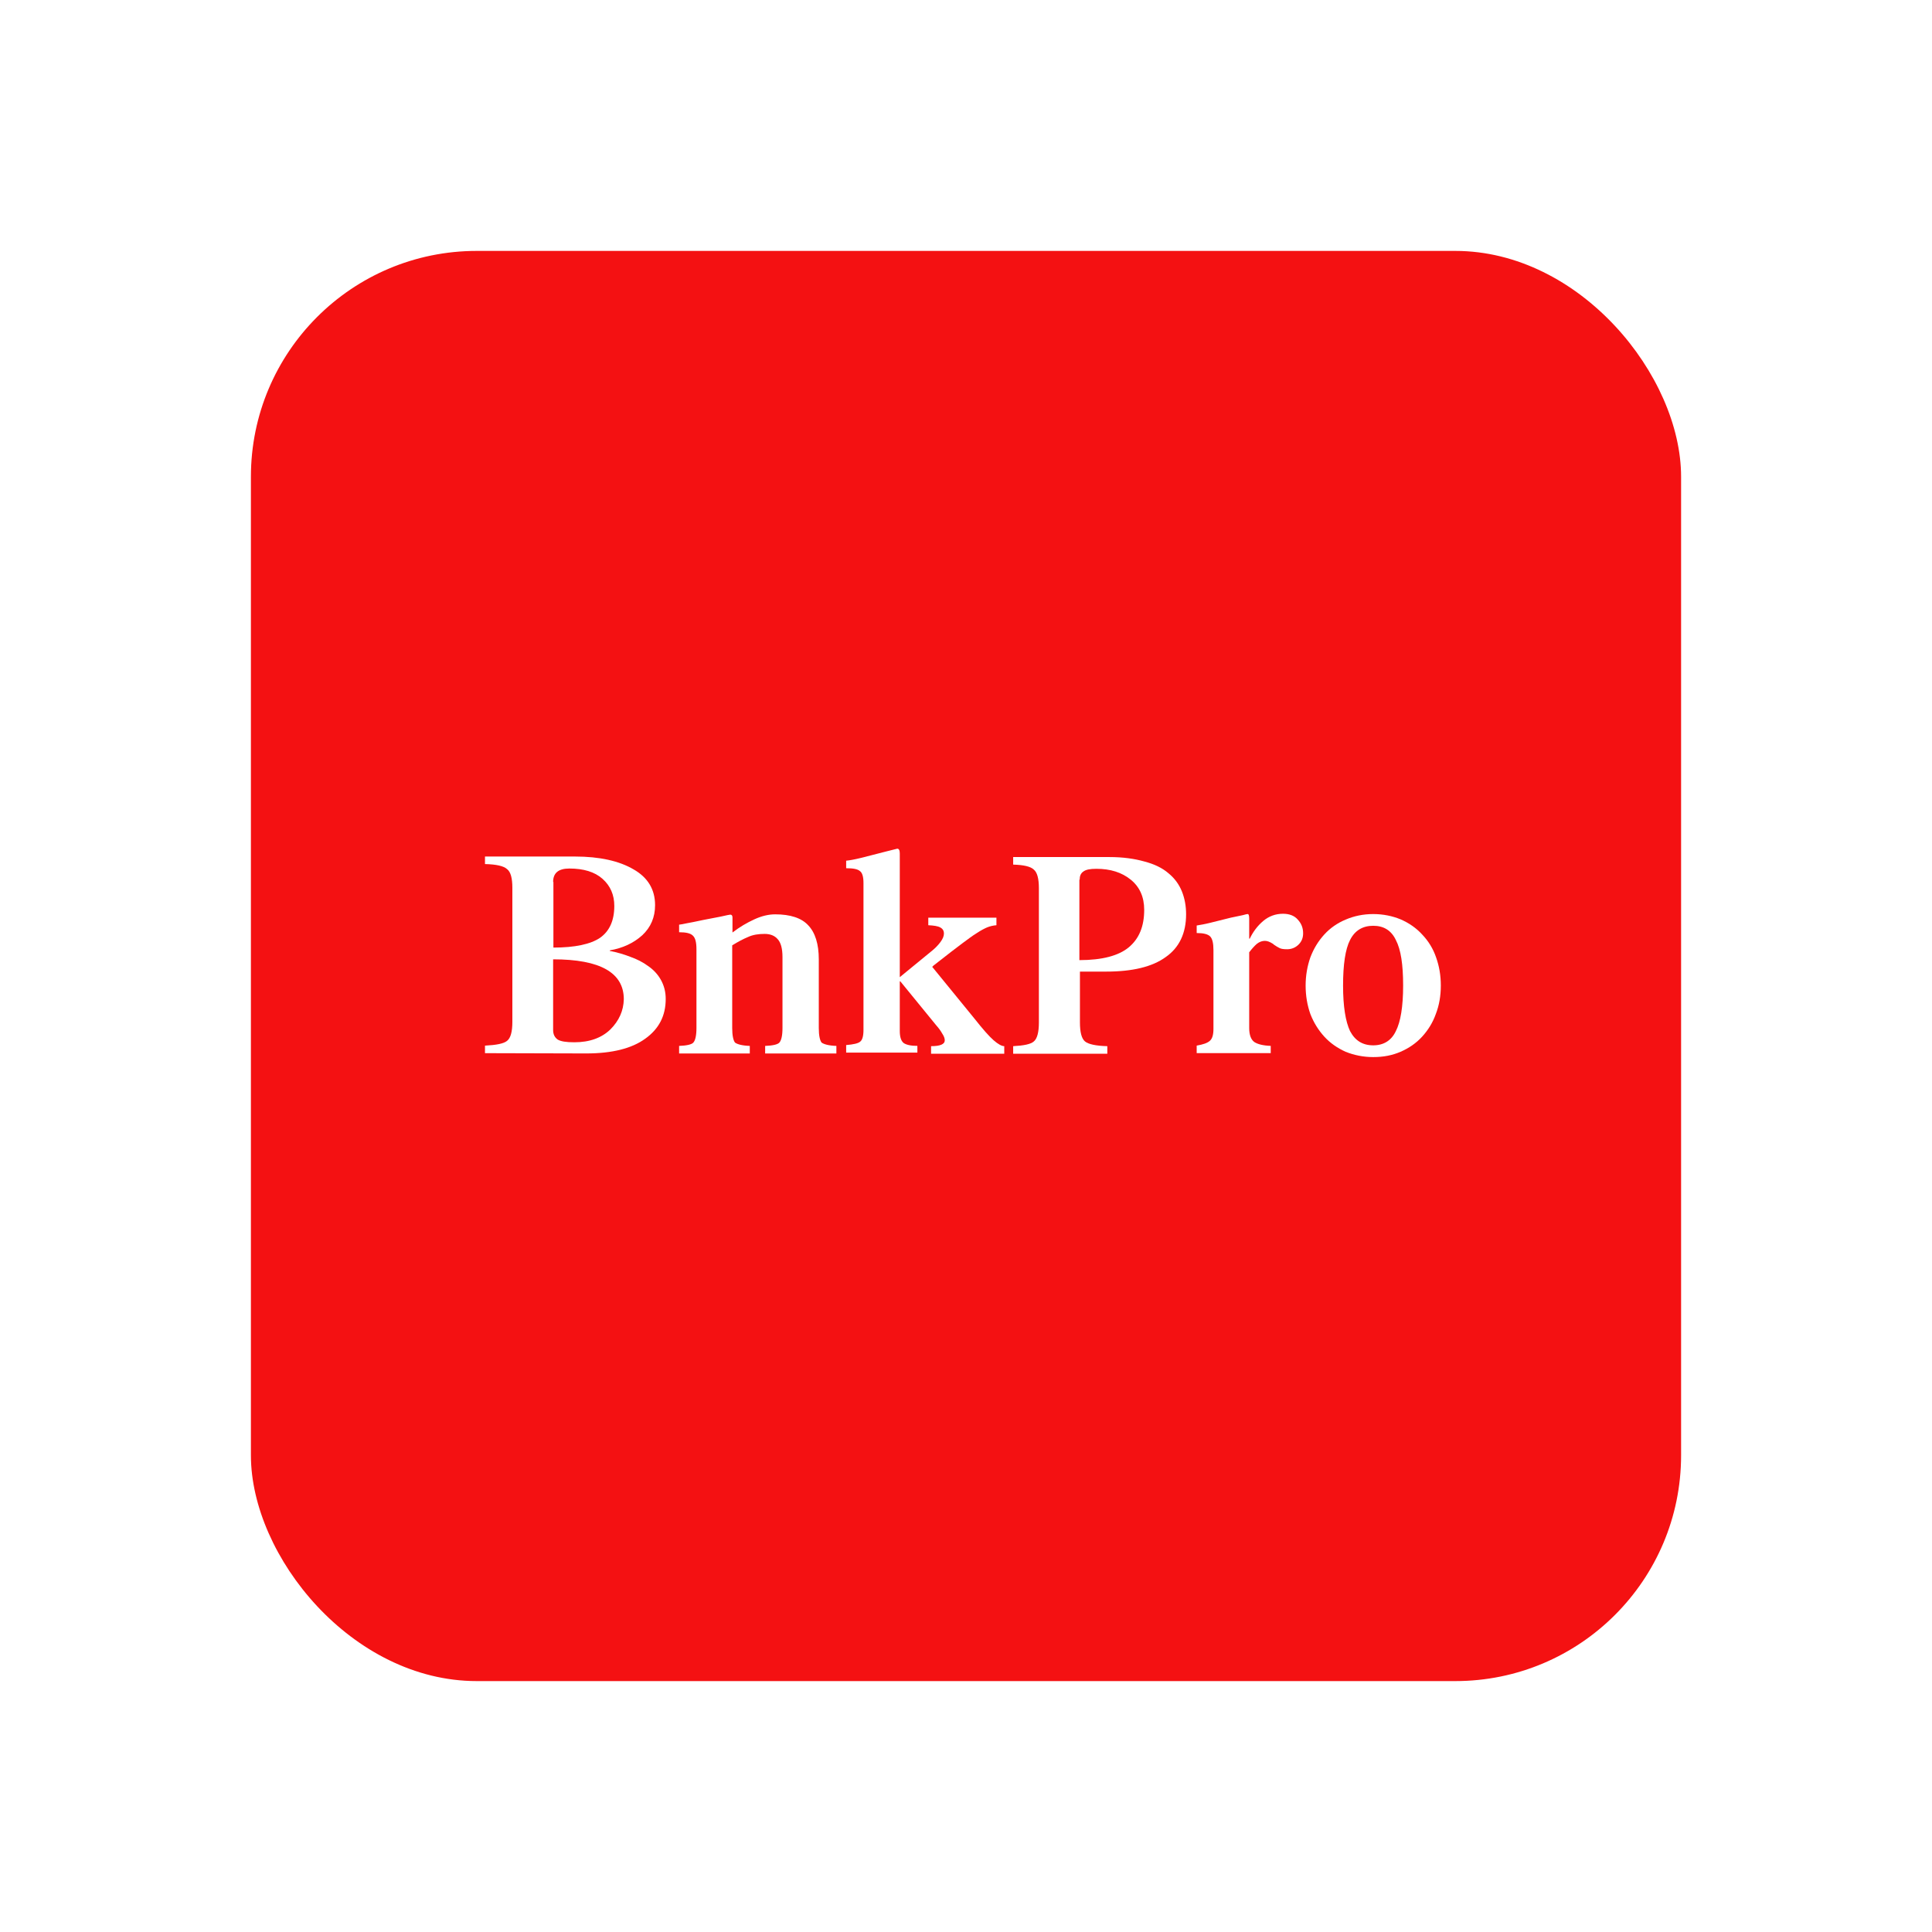 <svg width="77" height="77" viewBox="0 0 77 77" fill="none" xmlns="http://www.w3.org/2000/svg">
<g filter="url(#filter0_d_5192_14974)">
<g clip-path="url(#clip0_5192_14974)">
<path d="M67 8H10V65H67V8Z" fill="#F41112"/>
<path d="M23.359 39.985C24.405 39.985 25.184 39.785 25.719 39.395C26.264 39.006 26.532 38.482 26.532 37.814C26.532 37.525 26.465 37.28 26.342 37.057C26.22 36.835 26.042 36.645 25.83 36.501C25.619 36.345 25.374 36.222 25.118 36.133C24.862 36.033 24.594 35.955 24.305 35.9V35.877C24.817 35.788 25.251 35.588 25.596 35.276C25.942 34.953 26.108 34.553 26.108 34.074C26.108 33.45 25.819 32.972 25.251 32.649C24.683 32.315 23.904 32.137 22.913 32.137H19.329V32.437C19.785 32.448 20.075 32.515 20.208 32.638C20.353 32.749 20.42 32.994 20.42 33.384V38.727C20.42 39.117 20.353 39.373 20.208 39.484C20.075 39.596 19.774 39.651 19.329 39.674V39.974L23.359 39.985ZM22.045 36.234C23.927 36.234 24.862 36.768 24.862 37.826C24.851 38.282 24.672 38.683 24.327 39.028C23.982 39.362 23.503 39.54 22.891 39.54C22.568 39.54 22.346 39.507 22.223 39.429C22.101 39.34 22.045 39.217 22.045 39.05V36.234ZM22.045 33.15C22.045 32.794 22.256 32.615 22.691 32.615C23.259 32.615 23.704 32.749 24.015 33.027C24.327 33.306 24.483 33.662 24.483 34.107C24.483 34.686 24.294 35.109 23.915 35.376C23.537 35.632 22.913 35.766 22.056 35.766V33.15H22.045Z" fill="white"/>
<path d="M33.334 39.986V39.685C33.023 39.674 32.833 39.618 32.744 39.551C32.677 39.462 32.633 39.273 32.633 38.972V36.234C32.633 35.621 32.488 35.165 32.21 34.876C31.943 34.586 31.497 34.441 30.896 34.441C30.629 34.441 30.351 34.508 30.061 34.642C29.772 34.775 29.482 34.942 29.193 35.165V34.564C29.193 34.486 29.159 34.453 29.104 34.453C29.093 34.453 28.959 34.475 28.725 34.531C28.491 34.575 28.258 34.62 28.035 34.664C27.723 34.731 27.501 34.775 27.367 34.798C27.233 34.831 27.133 34.842 27.066 34.853V35.154C27.345 35.154 27.523 35.198 27.612 35.288C27.712 35.377 27.757 35.555 27.757 35.833V38.972C27.757 39.273 27.712 39.462 27.634 39.551C27.567 39.629 27.367 39.674 27.066 39.685V39.986H29.883V39.685C29.571 39.674 29.382 39.618 29.293 39.551C29.226 39.462 29.182 39.273 29.182 38.972V35.677C29.415 35.532 29.627 35.421 29.816 35.343C30.006 35.254 30.228 35.221 30.473 35.221C30.696 35.221 30.874 35.288 30.996 35.432C31.119 35.566 31.186 35.8 31.186 36.145V38.972C31.186 39.273 31.141 39.462 31.063 39.551C30.996 39.629 30.796 39.674 30.495 39.685V39.986H33.334Z" fill="white"/>
<path d="M36.562 39.985V39.684C36.295 39.684 36.106 39.639 36.006 39.562C35.906 39.472 35.861 39.317 35.861 39.083V37.112H35.883L37.319 38.871C37.42 38.983 37.498 39.094 37.553 39.194C37.62 39.294 37.654 39.383 37.654 39.461C37.654 39.617 37.475 39.695 37.108 39.695V39.996H40.025V39.695C39.925 39.695 39.78 39.617 39.602 39.461C39.424 39.306 39.168 39.016 38.834 38.593L37.153 36.533C37.175 36.511 37.197 36.5 37.197 36.489C37.765 36.044 38.154 35.743 38.366 35.587C38.578 35.431 38.767 35.286 38.934 35.186C39.101 35.075 39.234 35.008 39.335 34.964C39.446 34.919 39.568 34.886 39.713 34.875V34.574H36.997V34.875C37.219 34.886 37.375 34.908 37.475 34.964C37.576 35.019 37.62 35.097 37.62 35.209C37.62 35.309 37.576 35.42 37.475 35.554C37.375 35.687 37.253 35.81 37.097 35.932L35.861 36.945V32.014C35.861 31.891 35.828 31.824 35.761 31.824C35.75 31.824 35.583 31.869 35.271 31.947C34.915 32.036 34.592 32.125 34.314 32.192C34.047 32.258 33.846 32.292 33.724 32.303V32.603C34.002 32.603 34.18 32.637 34.269 32.715C34.369 32.782 34.414 32.949 34.414 33.194V39.049C34.414 39.294 34.369 39.45 34.28 39.517C34.202 39.584 34.013 39.628 33.724 39.651V39.951H36.562V39.985Z" fill="white"/>
<path d="M43.03 36.723H44.088C45.134 36.723 45.925 36.533 46.459 36.144C47.004 35.765 47.272 35.186 47.272 34.44C47.272 34.106 47.216 33.806 47.105 33.528C46.993 33.249 46.815 33.004 46.57 32.804C46.325 32.592 46.002 32.437 45.613 32.336C45.223 32.225 44.756 32.158 44.221 32.158H40.38V32.459C40.803 32.47 41.082 32.537 41.204 32.659C41.338 32.77 41.405 33.015 41.405 33.405V38.749C41.405 39.139 41.338 39.395 41.204 39.506C41.082 39.617 40.803 39.673 40.38 39.695V39.996H44.132V39.695C43.676 39.684 43.375 39.617 43.242 39.506C43.108 39.395 43.041 39.139 43.041 38.749V36.723H43.03ZM43.03 33.06C43.03 32.915 43.075 32.804 43.175 32.737C43.275 32.659 43.442 32.626 43.698 32.626C44.255 32.626 44.711 32.77 45.067 33.06C45.423 33.349 45.602 33.75 45.602 34.262C45.602 34.919 45.401 35.409 44.989 35.754C44.589 36.088 43.932 36.266 43.019 36.266V33.06H43.03Z" fill="white"/>
<path d="M50.645 39.984V39.684C50.344 39.673 50.121 39.617 49.988 39.528C49.854 39.428 49.787 39.239 49.787 38.971V35.954C49.888 35.821 49.988 35.709 50.088 35.62C50.199 35.531 50.31 35.498 50.411 35.498C50.5 35.498 50.6 35.531 50.722 35.609C50.734 35.62 50.756 35.631 50.778 35.654C50.856 35.709 50.934 35.754 51.001 35.787C51.068 35.821 51.168 35.832 51.301 35.832C51.48 35.832 51.635 35.765 51.758 35.643C51.88 35.52 51.936 35.375 51.936 35.197C51.936 34.986 51.869 34.808 51.724 34.652C51.591 34.496 51.39 34.418 51.134 34.418C50.834 34.418 50.567 34.518 50.344 34.707C50.121 34.897 49.943 35.13 49.81 35.409H49.787V34.607C49.787 34.496 49.765 34.429 49.732 34.429C49.709 34.429 49.643 34.44 49.531 34.474C49.42 34.496 49.264 34.529 49.053 34.574C48.741 34.652 48.474 34.719 48.251 34.774C48.028 34.83 47.839 34.863 47.694 34.886V35.186C47.962 35.186 48.14 35.231 48.229 35.32C48.318 35.409 48.362 35.587 48.362 35.865V39.005C48.362 39.239 48.318 39.394 48.218 39.483C48.117 39.572 47.95 39.628 47.694 39.673V39.973H50.645V39.984Z" fill="white"/>
<path d="M57.424 37.28C57.424 36.868 57.358 36.5 57.235 36.155C57.113 35.799 56.923 35.498 56.678 35.242C56.445 34.986 56.155 34.786 55.821 34.641C55.498 34.508 55.131 34.43 54.73 34.43C54.33 34.43 53.962 34.508 53.628 34.652C53.305 34.786 53.016 34.986 52.782 35.242C52.548 35.498 52.359 35.799 52.225 36.155C52.103 36.5 52.036 36.879 52.036 37.28C52.036 37.692 52.103 38.07 52.225 38.415C52.359 38.76 52.548 39.061 52.782 39.317C53.016 39.573 53.305 39.773 53.628 39.918C53.962 40.052 54.33 40.13 54.73 40.13C55.131 40.13 55.487 40.063 55.821 39.918C56.155 39.773 56.445 39.573 56.678 39.317C56.912 39.061 57.102 38.76 57.224 38.415C57.358 38.07 57.424 37.692 57.424 37.28ZM55.922 37.28C55.922 38.115 55.821 38.727 55.632 39.094C55.454 39.473 55.142 39.662 54.73 39.662C54.307 39.662 54.007 39.473 53.806 39.094C53.628 38.716 53.528 38.115 53.528 37.28C53.528 36.445 53.617 35.832 53.806 35.465C53.995 35.087 54.307 34.897 54.73 34.897C55.153 34.897 55.454 35.087 55.632 35.465C55.832 35.844 55.922 36.445 55.922 37.28Z" fill="white"/>
</g>
</g>
<defs>
<filter id="filter0_d_5192_14974" x="0" y="0" width="77" height="77" filterUnits="userSpaceOnUse" color-interpolation-filters="sRGB">
<feFlood flood-opacity="0" result="BackgroundImageFix"/>
<feColorMatrix in="SourceAlpha" type="matrix" values="0 0 0 0 0 0 0 0 0 0 0 0 0 0 0 0 0 0 127 0" result="hardAlpha"/>
<feOffset dy="2"/>
<feGaussianBlur stdDeviation="5"/>
<feColorMatrix type="matrix" values="0 0 0 0 0.957 0 0 0 0 0.067 0 0 0 0 0.071 0 0 0 0.4 0"/>
<feBlend mode="normal" in2="BackgroundImageFix" result="effect1_dropShadow_5192_14974"/>
<feBlend mode="normal" in="SourceGraphic" in2="effect1_dropShadow_5192_14974" result="shape"/>
</filter>
<clipPath id="clip0_5192_14974">
<rect x="10" y="8" width="57" height="57" rx="9" fill="white"/>
</clipPath>
</defs>
</svg>
